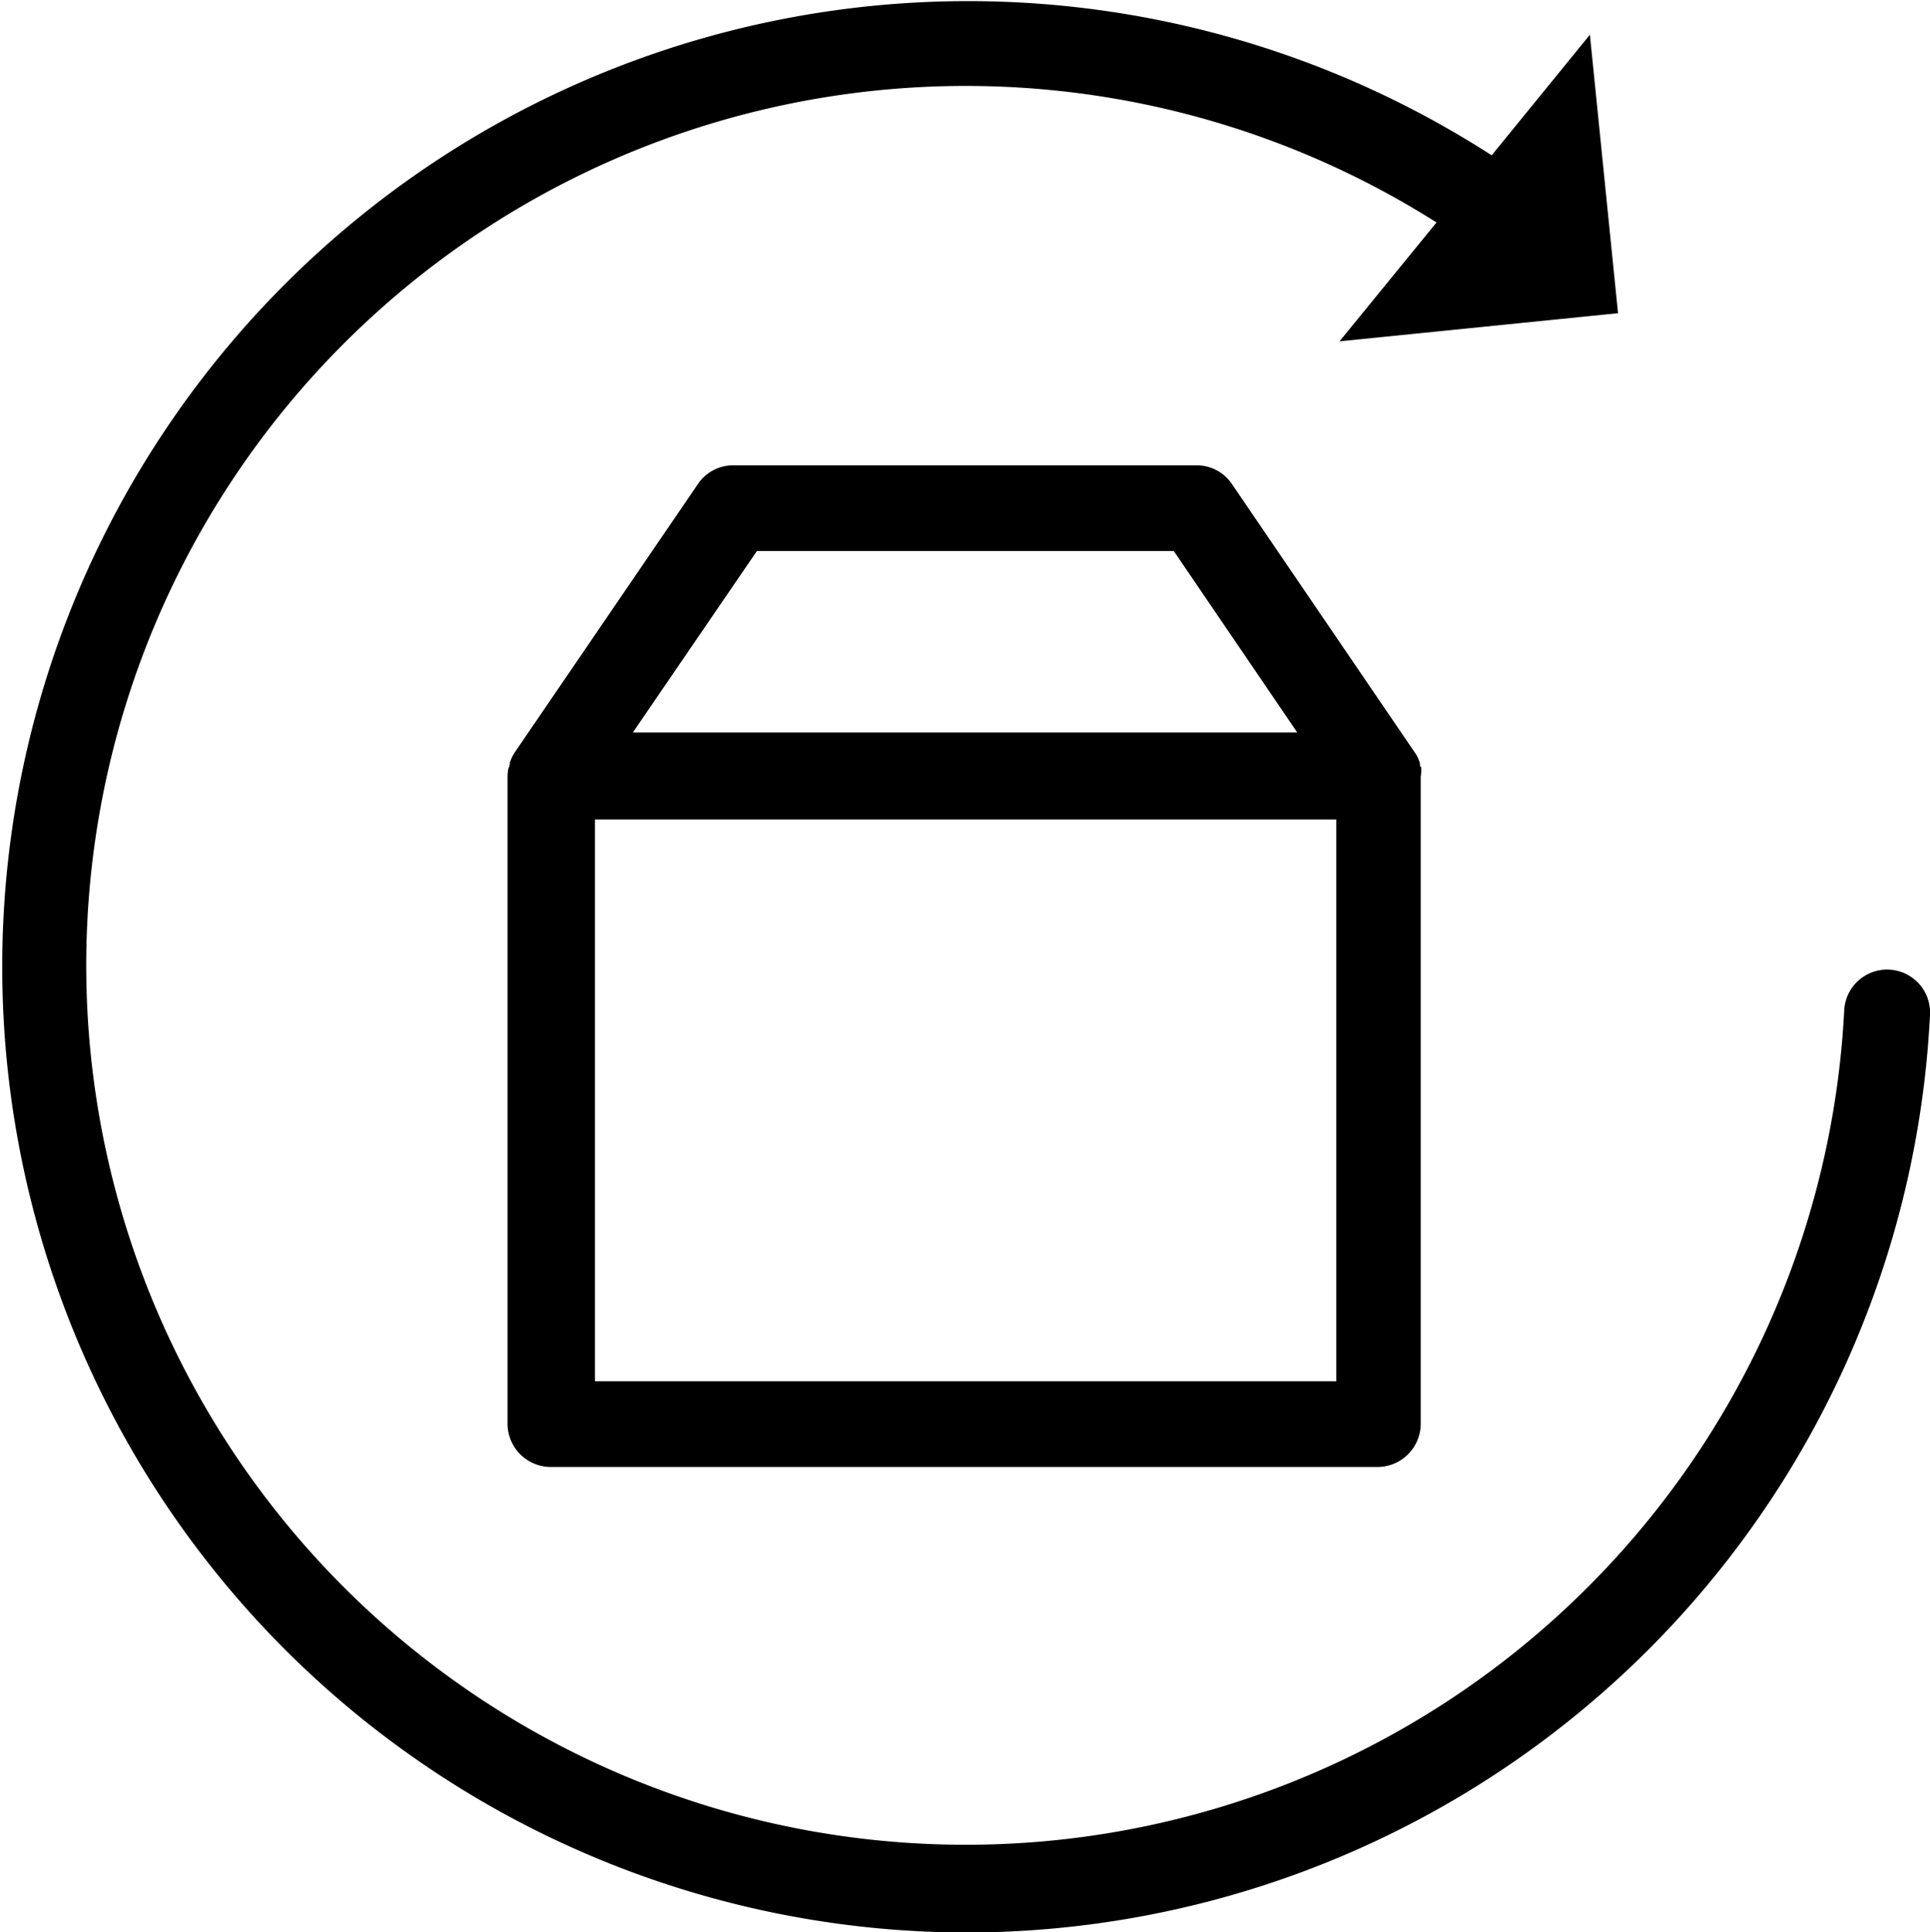 <svg id="Layer_2" xmlns="http://www.w3.org/2000/svg" width="22.5" height="22.528" viewBox="0 0 22.5 22.528">
  <g id="Group_13592" data-name="Group 13592" transform="translate(0 0)">
    <path id="Path_47123" data-name="Path 47123" d="M99.16,110.2A11.258,11.258,0,0,0,110.4,99.5a.5.5,0,0,0-1-.054,10.254,10.254,0,1,1-4.753-9.185l-1.131,1.386,3.247-.328-.328-3.247-1.145,1.406A11.26,11.26,0,1,0,99.16,110.2Z" transform="translate(-87.9 -87.667)"/>
    <path id="Path_47124" data-name="Path 47124" d="M187.044,172.228c0-.007,0-.013-.007-.013s-.007-.02-.007-.033-.007-.02-.007-.027-.007-.013-.007-.02a.361.361,0,0,0-.047-.087h0l-2.129-3.126a.494.494,0,0,0-.415-.221h-5.4a.494.494,0,0,0-.415.221l-2.129,3.12h0a.554.554,0,0,0-.047.087c0,.007-.007.013-.007.02a.04.04,0,0,0-.007.027c0,.013-.007.02-.007.033s0,.013-.007.013a.516.516,0,0,0-.013.1h0v7.558a.506.506,0,0,0,.5.5h9.646a.506.506,0,0,0,.5-.5v-7.551h0A.443.443,0,0,0,187.044,172.228ZM179.3,169.7h4.86l1.439,2.115h-7.745Zm6.748,9.68h-8.636V172.83h8.642v6.554Z" transform="translate(-170.476 -163.275)"/>
  </g>
</svg>

